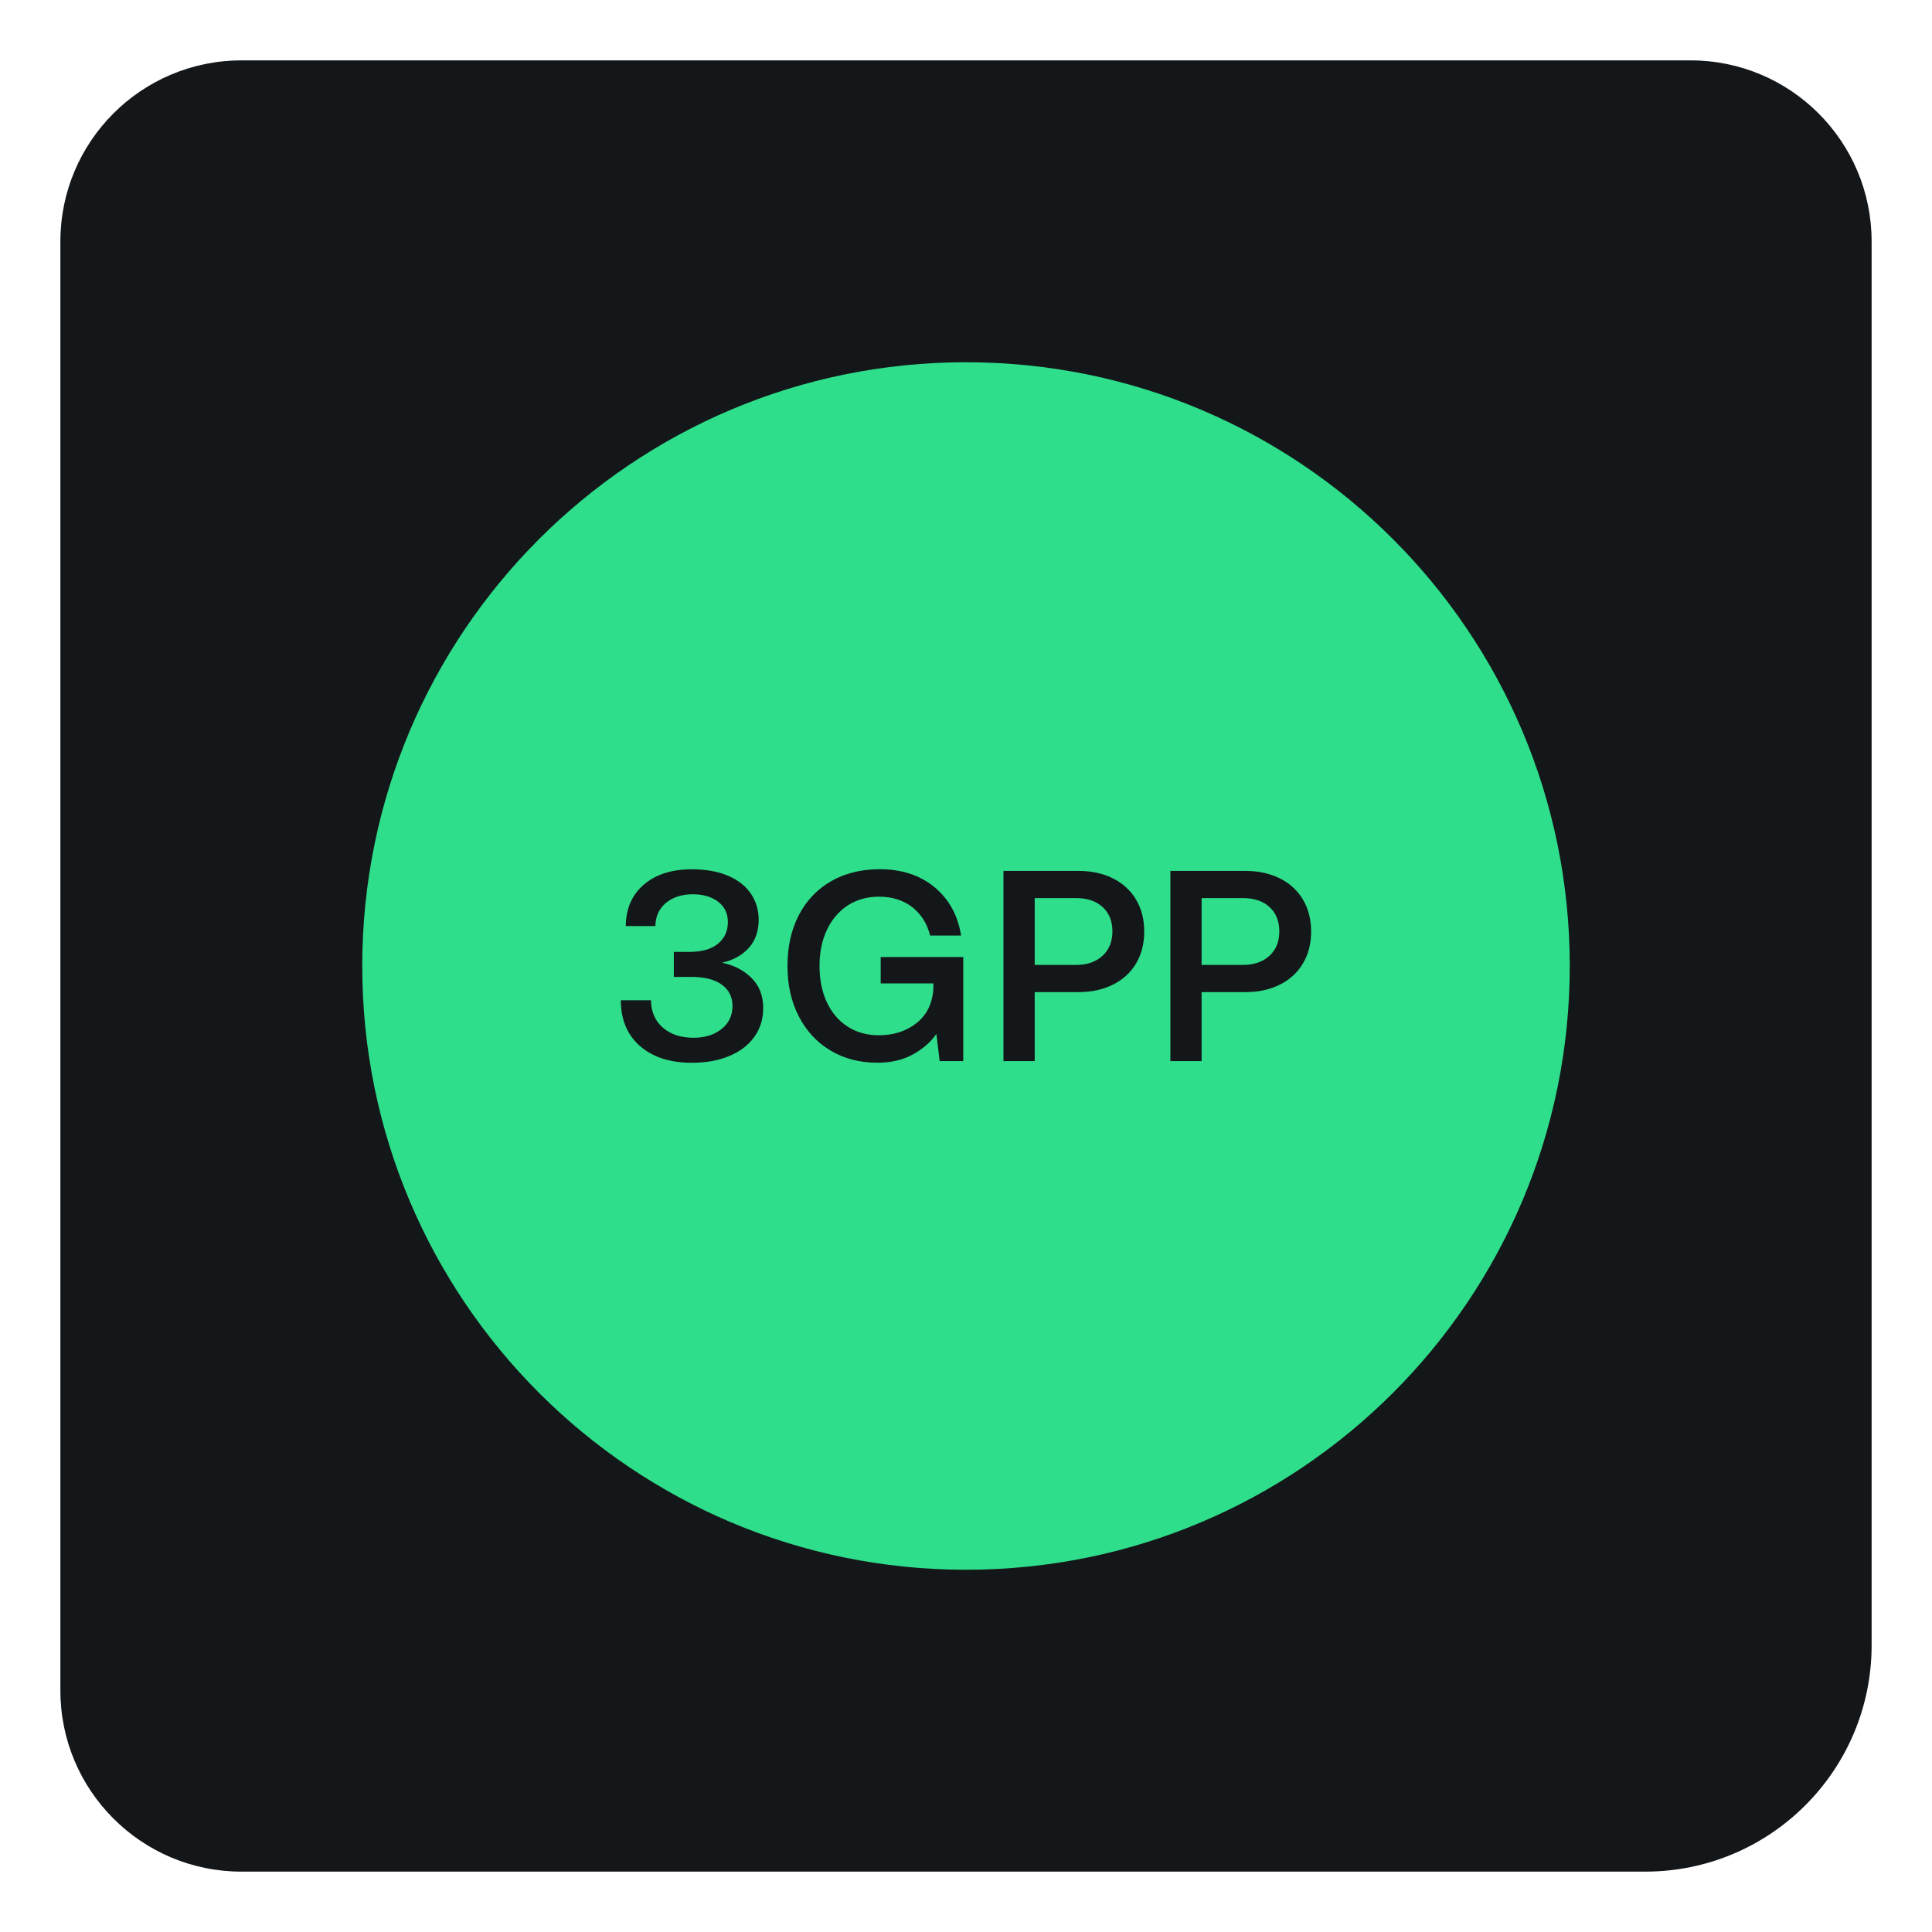 <svg xmlns="http://www.w3.org/2000/svg" viewBox="0 0 64 64">
<path fill="#14171A" d="M54.5,62H8c-3.313,0-6-2.687-6-6V8c0-3.314,2.687-6,6-6h48c3.314,0,6,2.686,6,6v46.5
	C62,58.642,58.643,62,54.5,62"/>
<path fill="#2EDE8A" d="M32,52c11.046,0,20-8.954,20-20s-8.954-20-20-20s-20,8.954-20,20S20.954,52,32,52"/>
<path fill="#14171A" d="M23.917,31.892c0.372-0.084,0.667-0.248,0.887-0.49c0.218-0.243,0.328-0.554,0.328-0.932
	c0-0.33-0.089-0.622-0.266-0.877c-0.178-0.255-0.432-0.452-0.765-0.59s-0.728-0.207-1.184-0.207c-0.66,0-1.188,0.168-1.584,0.504
	c-0.396,0.336-0.598,0.795-0.604,1.377h0.981c0.006-0.324,0.124-0.581,0.354-0.77c0.231-0.189,0.527-0.283,0.887-0.283
	c0.343,0,0.621,0.083,0.838,0.247c0.216,0.166,0.323,0.389,0.323,0.671c0,0.3-0.109,0.54-0.328,0.72
	c-0.22,0.181-0.535,0.271-0.949,0.271h-0.514v0.828h0.576c0.438,0,0.775,0.085,1.012,0.256c0.237,0.171,0.356,0.406,0.356,0.707
	c0,0.317-0.121,0.572-0.365,0.765c-0.243,0.192-0.55,0.288-0.922,0.288c-0.42,0-0.759-0.111-1.017-0.333
	c-0.259-0.222-0.391-0.525-0.396-0.909h-0.999c0,0.643,0.212,1.147,0.634,1.517c0.425,0.368,0.995,0.554,1.716,0.554
	c0.474,0,0.889-0.075,1.246-0.226c0.356-0.149,0.633-0.36,0.828-0.635c0.194-0.271,0.292-0.589,0.292-0.949
	c0-0.414-0.13-0.748-0.391-1.004C24.632,32.137,24.307,31.97,23.917,31.892 M26.086,32c0,0.63,0.126,1.188,0.378,1.674
	s0.603,0.863,1.053,1.129c0.45,0.269,0.966,0.401,1.548,0.401c0.456,0,0.851-0.093,1.184-0.279c0.332-0.186,0.59-0.411,0.77-0.675
	l0.108,0.9h0.782v-3.447h-2.735v0.873h1.746v0.152c-0.024,0.492-0.206,0.876-0.545,1.152c-0.34,0.276-0.761,0.414-1.265,0.414
	c-0.396,0-0.743-0.097-1.04-0.293c-0.297-0.194-0.524-0.464-0.684-0.81c-0.159-0.345-0.238-0.742-0.238-1.192
	s0.081-0.847,0.243-1.193c0.162-0.344,0.391-0.613,0.688-0.81c0.298-0.194,0.645-0.292,1.04-0.292c0.433,0,0.797,0.114,1.094,0.342
	c0.297,0.229,0.497,0.543,0.599,0.945h1.026c-0.108-0.672-0.402-1.206-0.882-1.603c-0.48-0.396-1.084-0.594-1.81-0.594
	c-0.618,0-1.158,0.134-1.62,0.4c-0.462,0.268-0.817,0.643-1.066,1.125C26.21,30.805,26.086,31.364,26.086,32 M33.241,28.85v6.301
	h1.035v-2.286h1.449c0.432,0,0.813-0.082,1.143-0.248c0.33-0.164,0.585-0.398,0.766-0.702c0.18-0.302,0.27-0.655,0.27-1.058
	c0-0.401-0.09-0.754-0.27-1.057c-0.181-0.303-0.436-0.537-0.766-0.703c-0.329-0.164-0.711-0.247-1.143-0.247H33.241z M34.276,29.75
	h1.368c0.372,0,0.666,0.099,0.882,0.297s0.324,0.468,0.324,0.81c0,0.337-0.11,0.605-0.329,0.806
	c-0.219,0.202-0.514,0.302-0.886,0.302h-1.359V29.75z M38.77,28.85v6.301h1.035v-2.286h1.449c0.432,0,0.813-0.082,1.143-0.248
	c0.33-0.164,0.585-0.398,0.765-0.702c0.181-0.302,0.271-0.655,0.271-1.058c0-0.401-0.09-0.754-0.271-1.057
	c-0.18-0.303-0.435-0.537-0.765-0.703c-0.33-0.164-0.711-0.247-1.143-0.247H38.77z M39.805,29.75h1.368
	c0.372,0,0.666,0.099,0.882,0.297s0.324,0.468,0.324,0.81c0,0.337-0.109,0.605-0.328,0.806c-0.219,0.202-0.516,0.302-0.887,0.302
	h-1.359V29.75z"/>
</svg>
